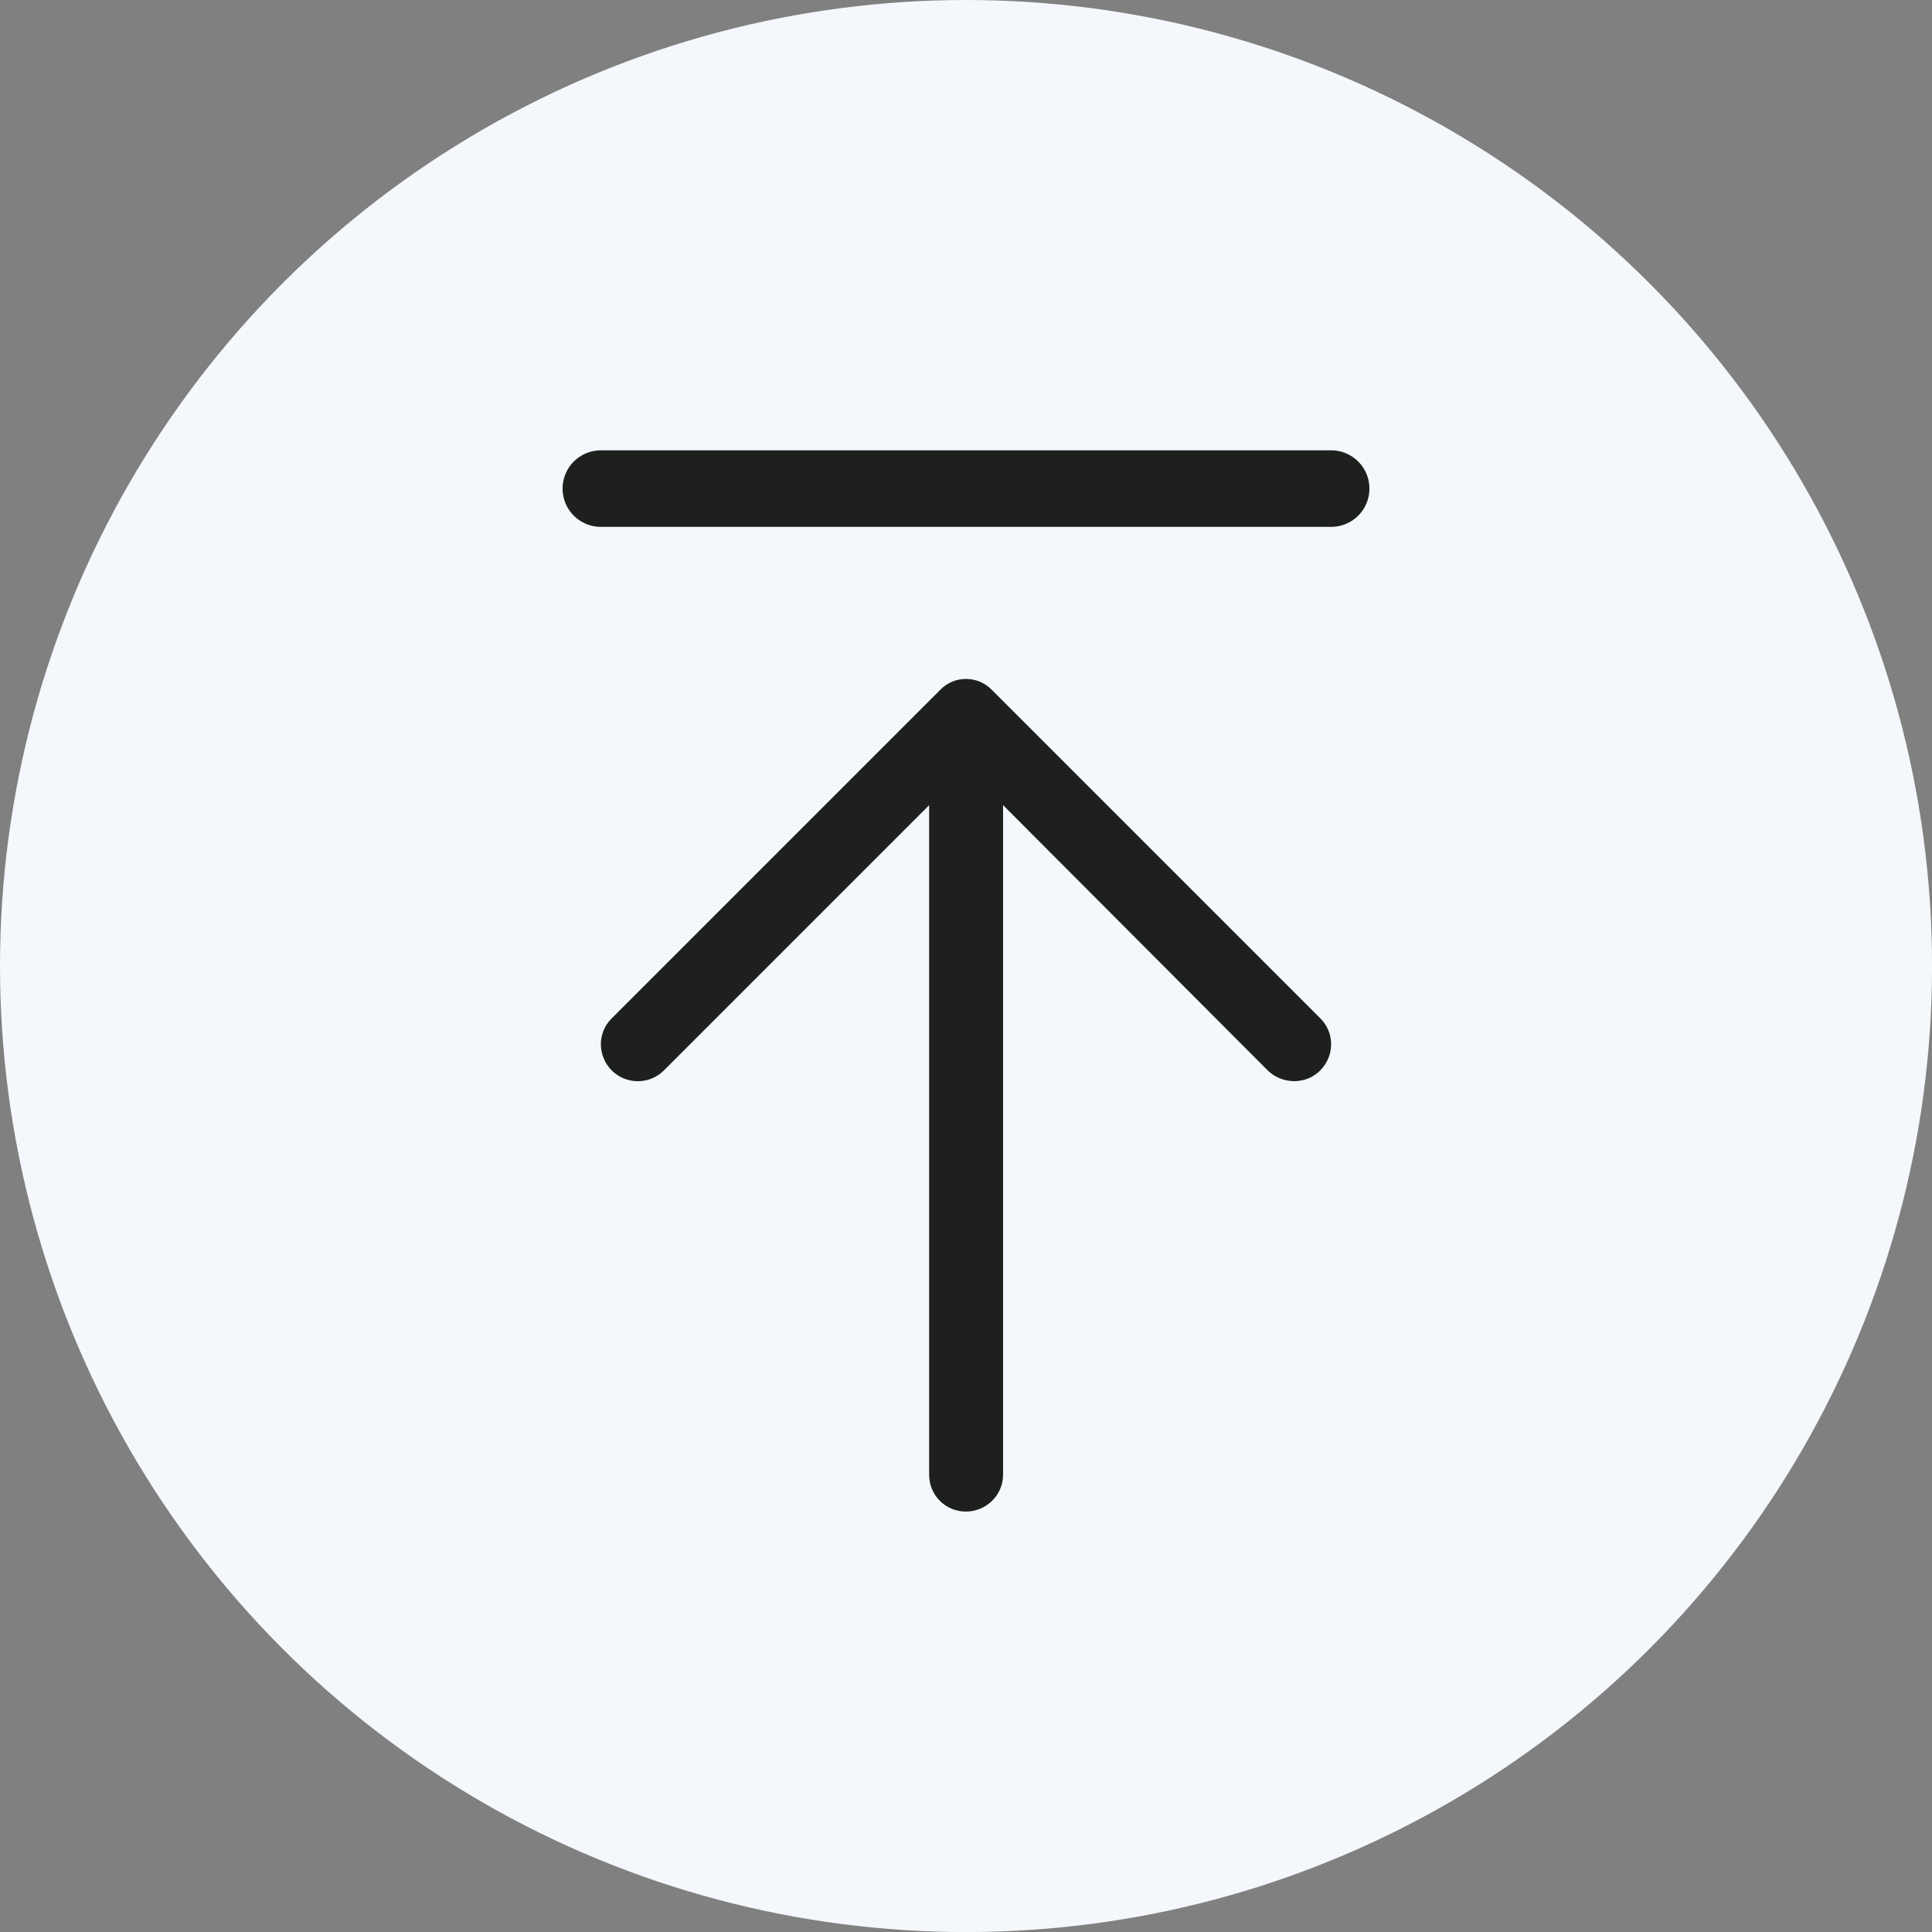 <?xml version="1.0" encoding="utf-8"?>
<!-- Generator: Adobe Illustrator 16.0.0, SVG Export Plug-In . SVG Version: 6.00 Build 0)  -->
<!DOCTYPE svg PUBLIC "-//W3C//DTD SVG 1.1//EN" "http://www.w3.org/Graphics/SVG/1.1/DTD/svg11.dtd">
<svg version="1.1" id="Layer_1" xmlns="http://www.w3.org/2000/svg" xmlns:xlink="http://www.w3.org/1999/xlink" x="0px" y="0px"
	 width="37.869px" height="37.869px" viewBox="0 0 37.869 37.869" enable-background="new 0 0 37.869 37.869" xml:space="preserve">
<rect x="0" y="0" width="37.869" height="37.869" fill="#808080" stroke="none"/>
<circle fill="#F4F7FB" cx="18.935" cy="18.935" r="18.935"/>
<path fill="#1E201D" d="M11.993,19.958c-0.287,0.278-0.287,0.739,0,1.026c0.278,0.278,0.739,0.278,1.017,0l5.202-5.202v13.125
	c0,0.401,0.319,0.721,0.72,0.721c0.397,0,0.729-0.319,0.729-0.721V15.781l5.189,5.202c0.288,0.278,0.751,0.278,1.026,0
	c0.287-0.287,0.287-0.748,0-1.026l-6.434-6.434c-0.278-0.287-0.739-0.287-1.014,0L11.993,19.958z M11.993,19.958"/>
<line fill="none" stroke="#1E201D" stroke-width="1.5" stroke-linecap="round" stroke-miterlimit="10" x1="11.777" y1="9.577" x2="26.092" y2="9.577"/>
</svg>
